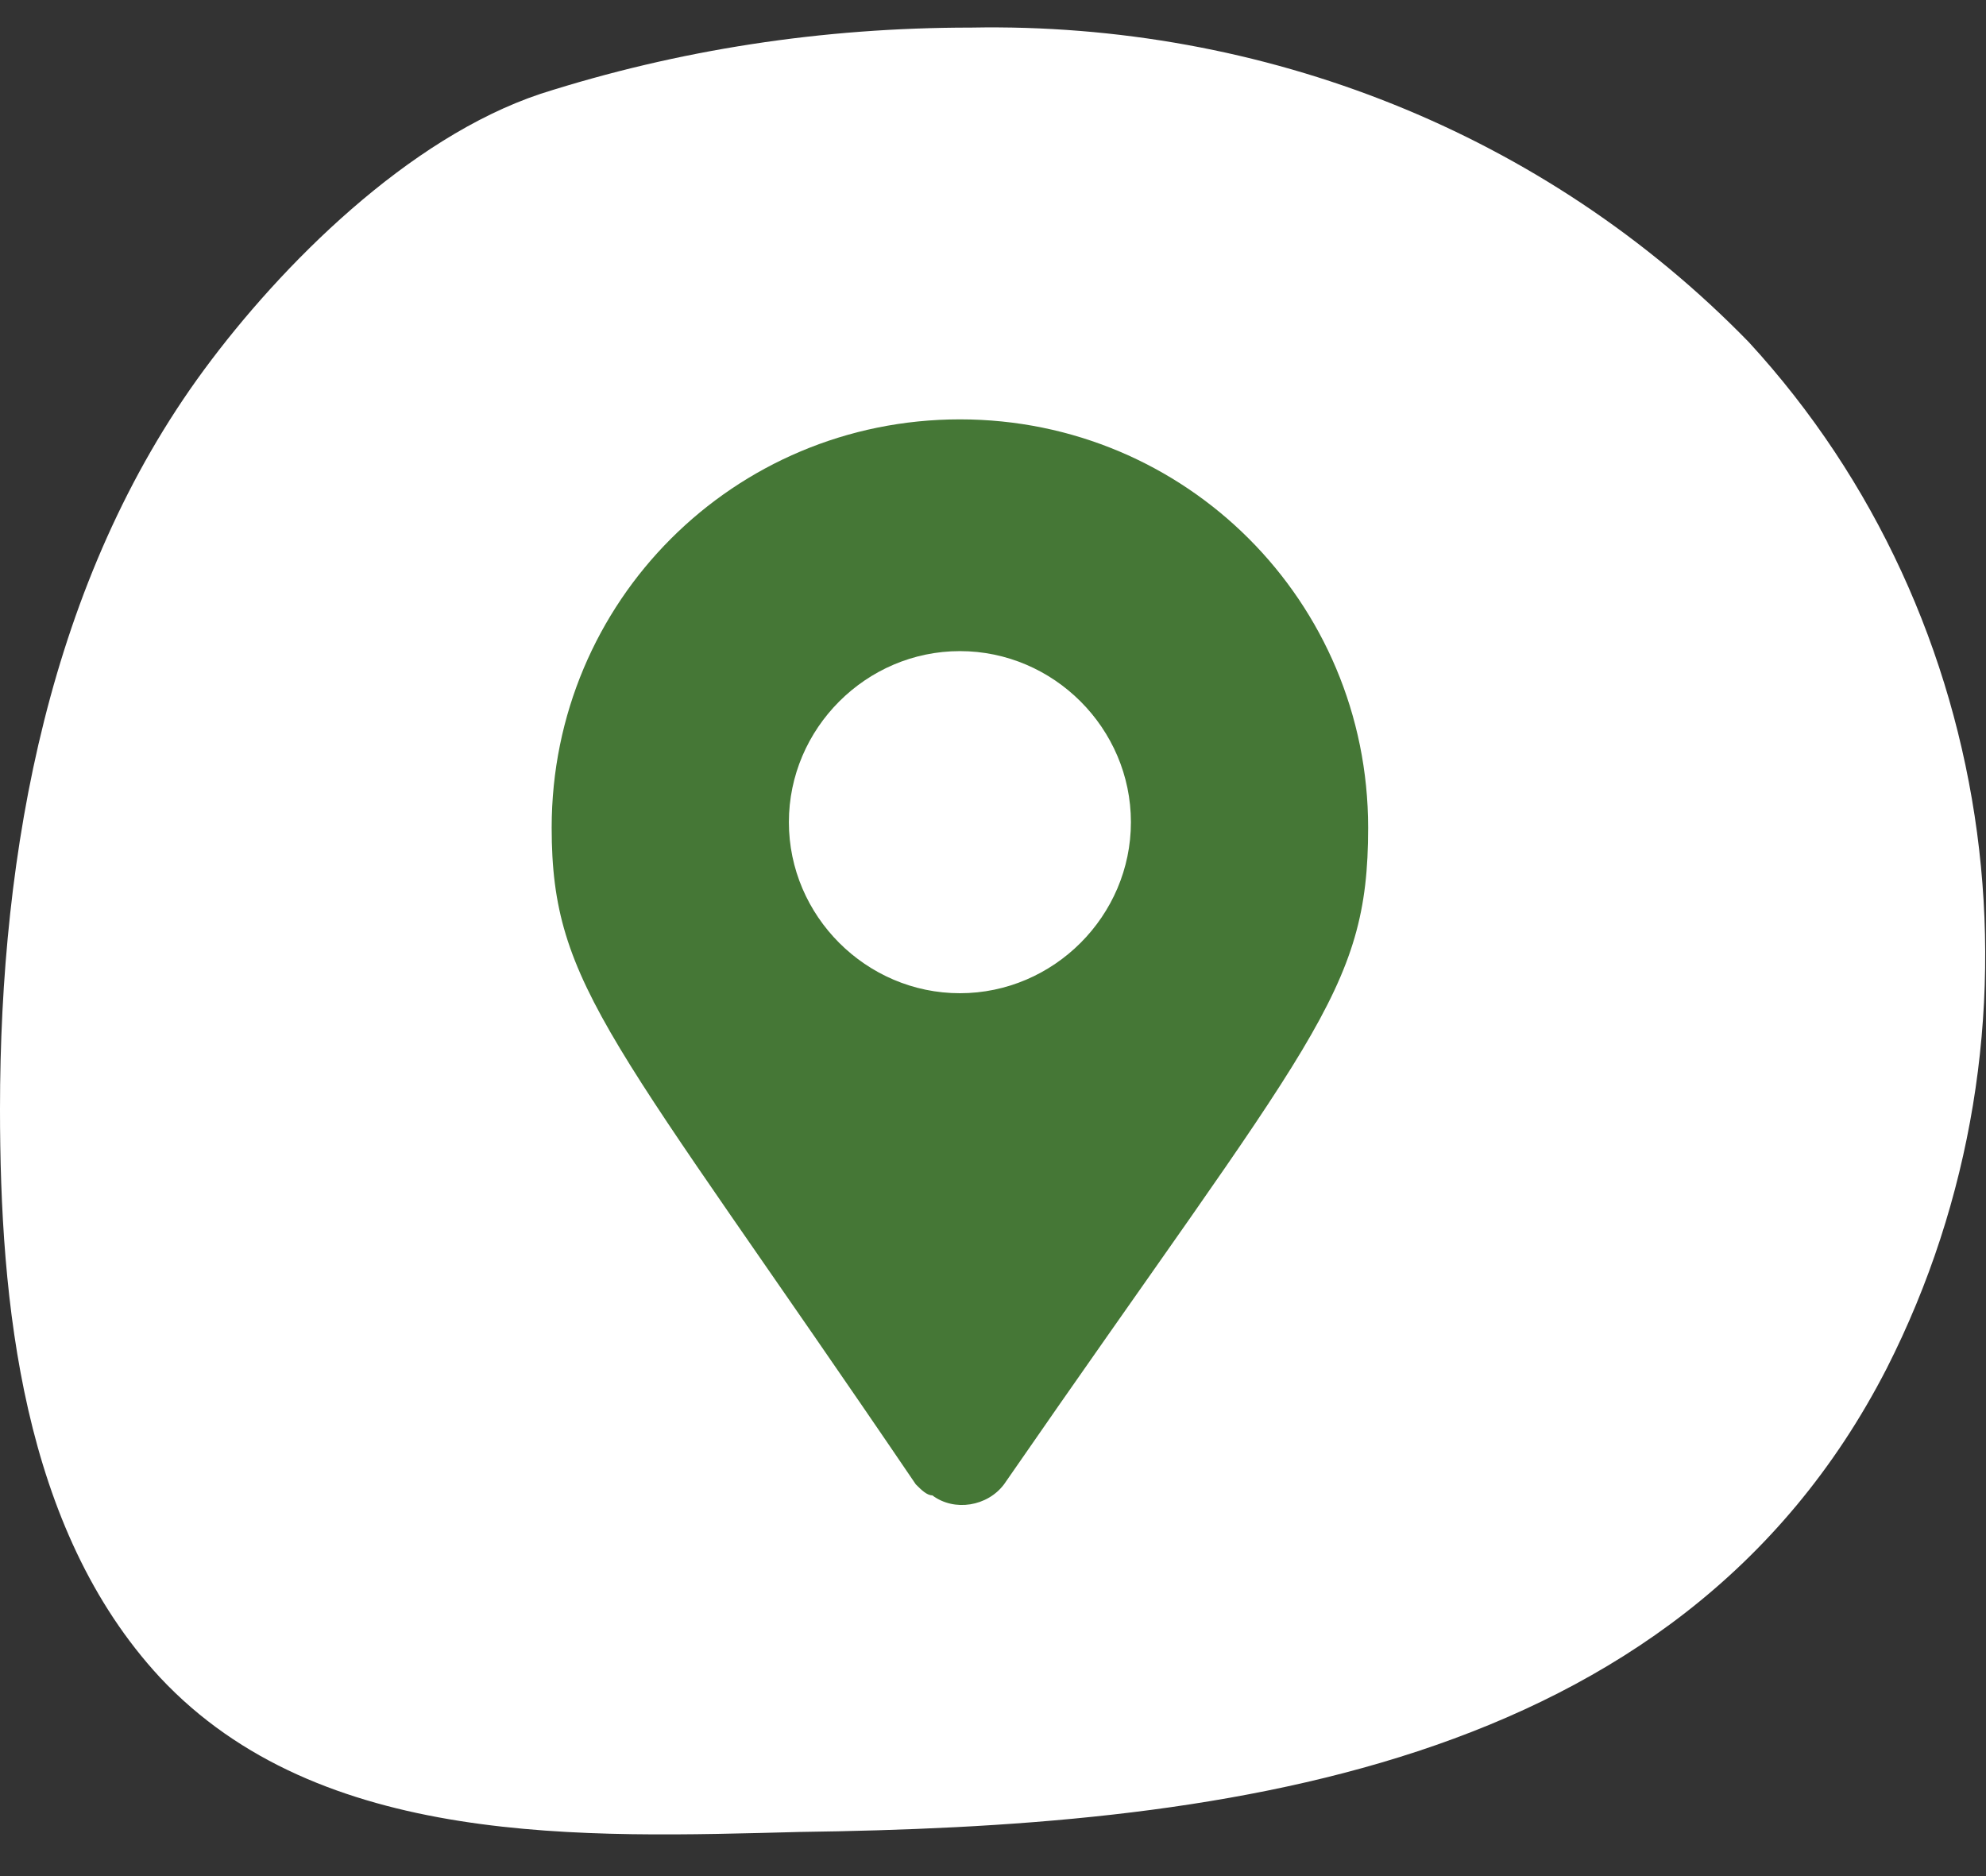 <?xml version="1.0" encoding="utf-8"?>
<!-- Generator: Adobe Illustrator 28.1.0, SVG Export Plug-In . SVG Version: 6.00 Build 0)  -->
<svg version="1.1" id="Layer_1" xmlns="http://www.w3.org/2000/svg" xmlns:xlink="http://www.w3.org/1999/xlink" x="0px" y="0px"
	 viewBox="0 0 36 34" style="enable-background:new 0 0 36 34;" xml:space="preserve">
<rect x="0" y="0" width="36" height="34" fill="#333333" stroke="none"/>
<style type="text/css">
	.st0{fill:#FFFFFF;}
	.st1{fill:#457736;}
</style>
<path class="st0" d="M34.2,24.8c-3.8,7.4-12.3,8.3-19.7,8.4c-3.9,0.1-8.7,0.3-11.6-2.8C0.4,27.7,0,23.6,0,20.1
	c0-4.7,0.9-9.6,3.7-13.4c1.4-1.9,3.7-4.2,6.1-5c2.5-0.8,5.1-1.2,7.8-1.2c5.3-0.1,10.4,1.9,14.1,5.7C36.3,11.2,37.3,18.7,34.2,24.8
	L34.2,24.8z"/>
<path class="st1" d="M16.6,26.9C11.1,18.8,10,17.9,10,15c0-4.1,3.3-7.4,7.4-7.4s7.4,3.3,7.4,7.4c0,3-1,3.8-6.6,11.9
	c-0.3,0.4-0.9,0.5-1.3,0.2C16.8,27.1,16.7,27,16.6,26.9z M17.4,18c1.7,0,3.1-1.4,3.1-3.1s-1.4-3.1-3.1-3.1s-3.1,1.4-3.1,3.1
	S15.7,18,17.4,18z"/>
</svg>
